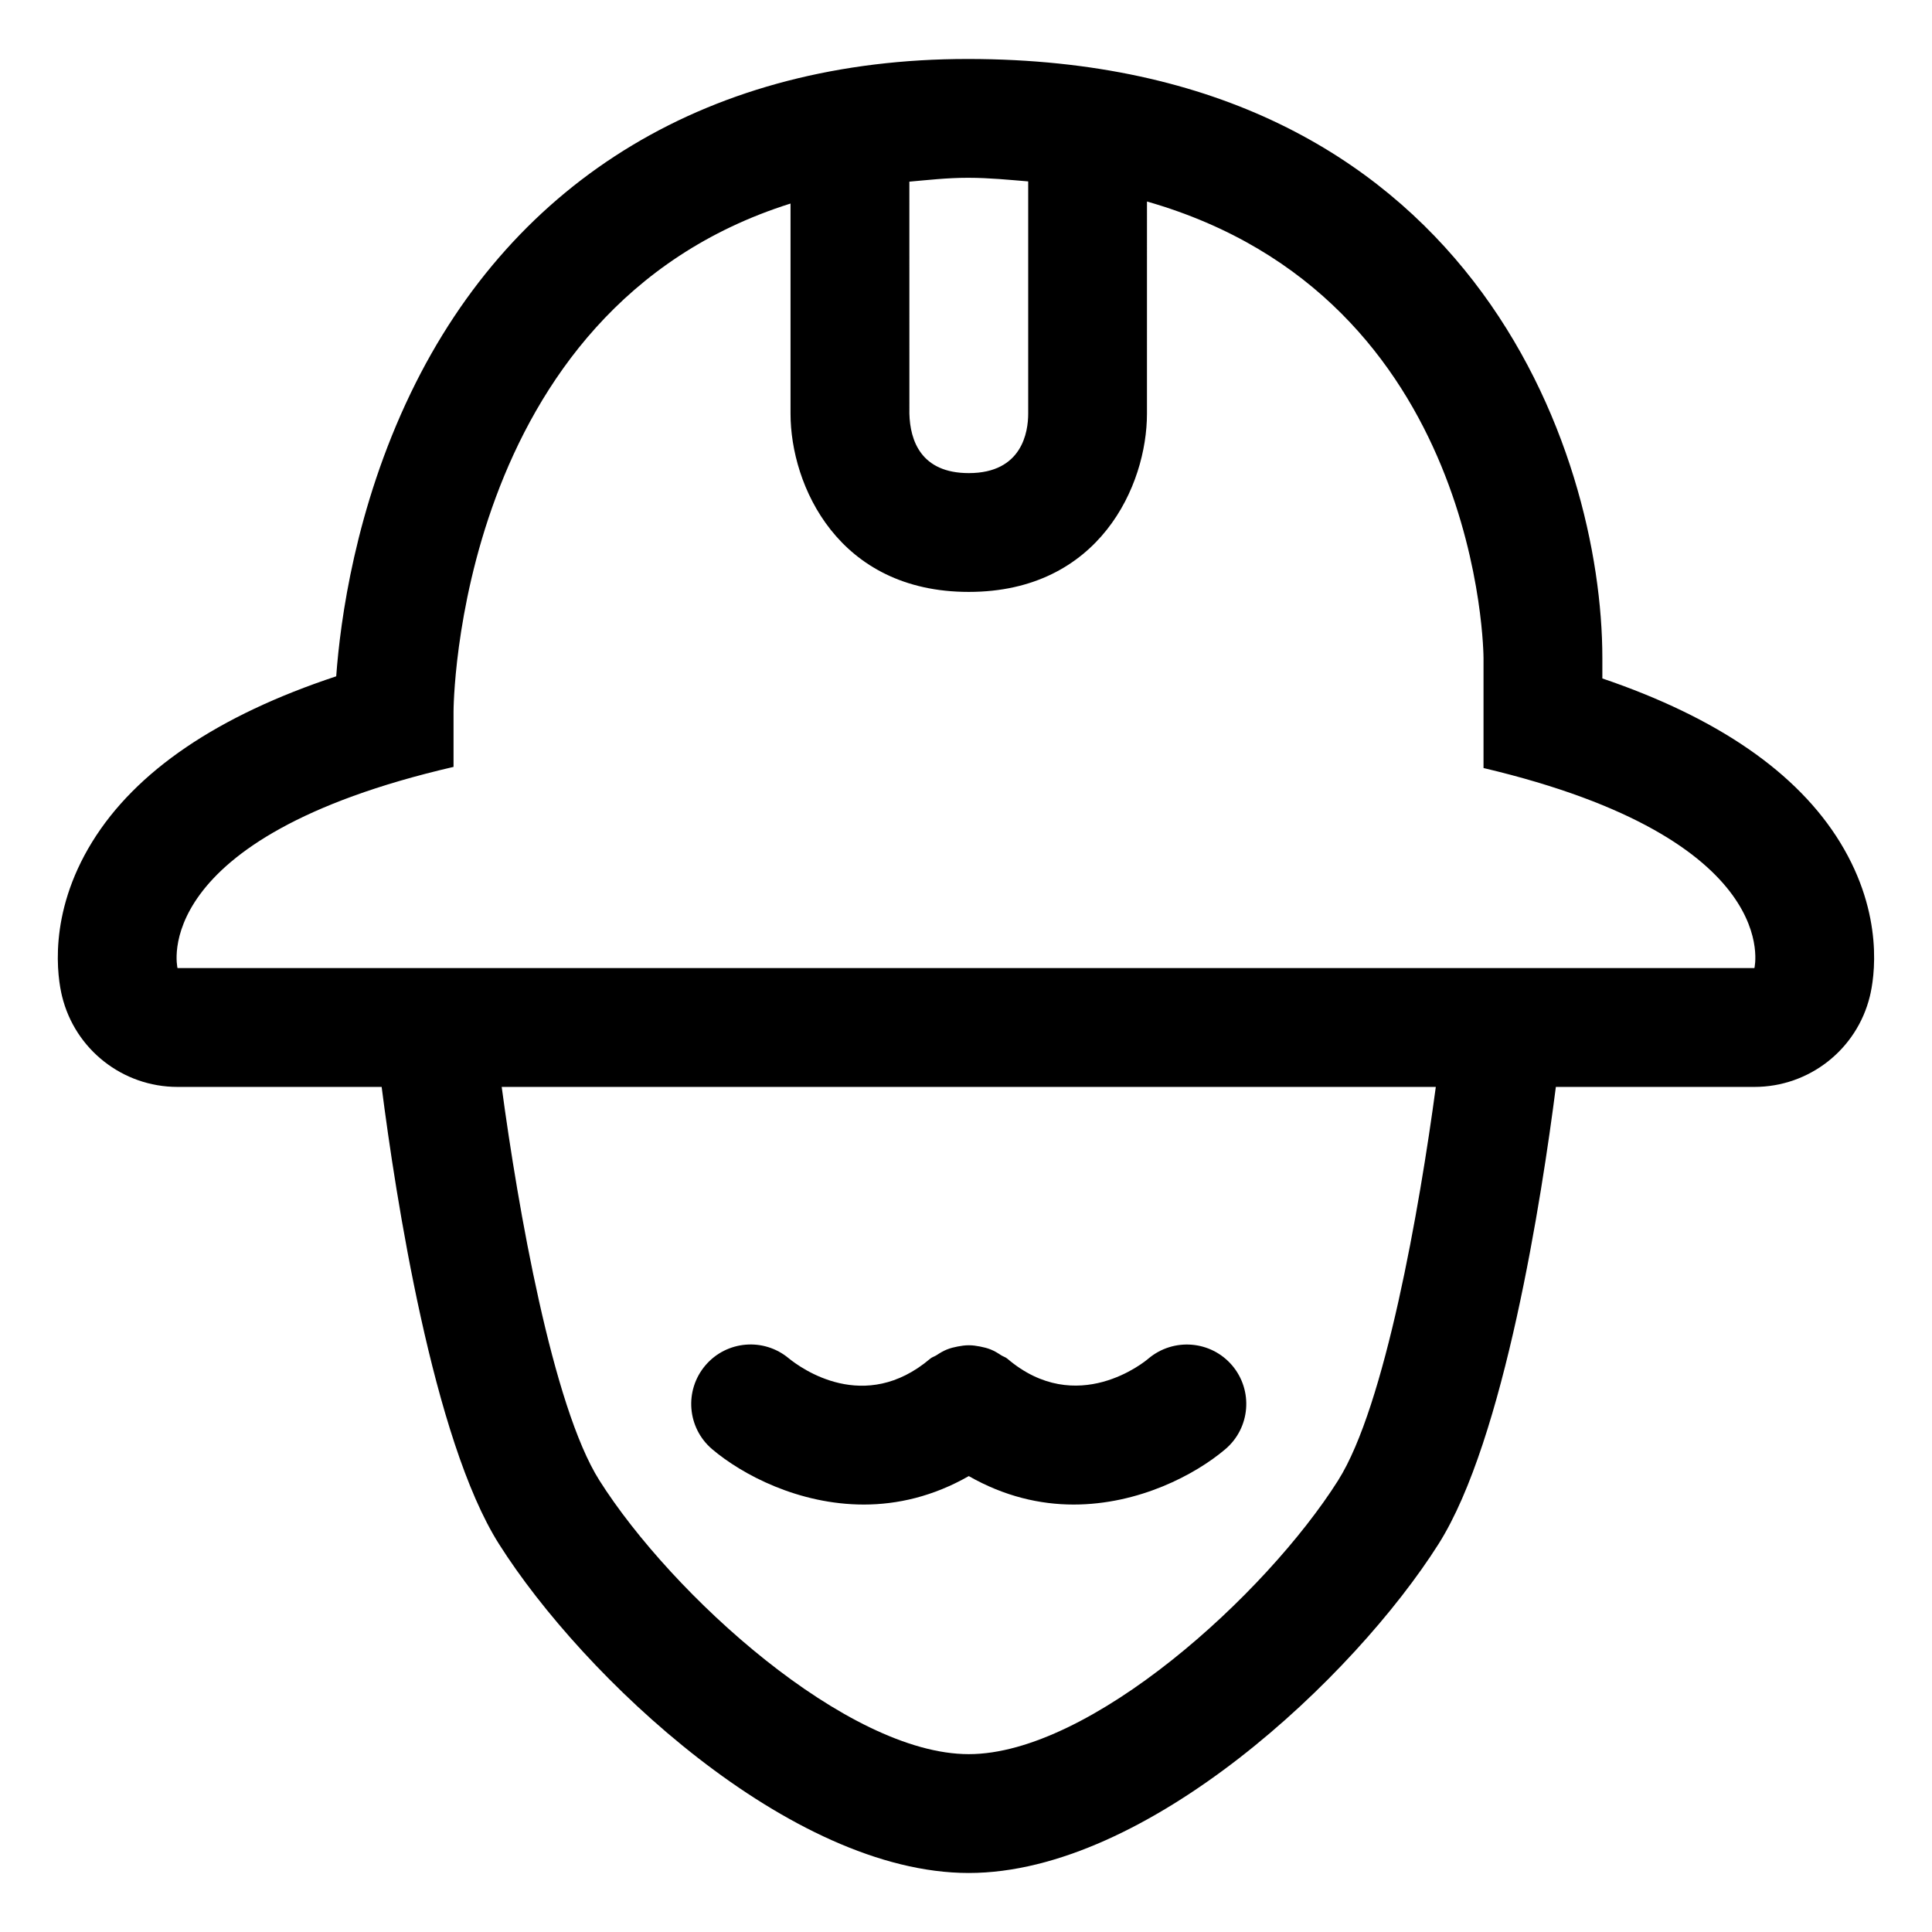 <?xml version="1.0" encoding="UTF-8"?>
<!-- Uploaded to: ICON Repo, www.svgrepo.com, Generator: ICON Repo Mixer Tools -->
<svg fill="#000000" width="800px" height="800px" version="1.1" viewBox="144 144 512 512" xmlns="http://www.w3.org/2000/svg">
 <g>
  <path d="m372.94 542.72c8.867 0 18.348-2.144 27.797-7.539 9.445 5.394 18.91 7.539 27.777 7.539 17.281 0 32.246-7.914 40.223-14.68 6.621-5.637 7.422-15.559 1.785-22.203-5.637-6.602-15.539-7.398-22.203-1.781-0.738 0.656-18.922 15.742-37.371 0-0.5-0.426-1.117-0.559-1.648-0.91-0.891-0.59-1.758-1.121-2.734-1.512-0.945-0.379-1.875-0.605-2.859-0.797-0.996-0.191-1.945-0.328-2.957-0.328-1.012 0-1.965 0.137-2.957 0.328-0.988 0.191-1.918 0.418-2.867 0.801-0.973 0.387-1.836 0.914-2.727 1.5-0.539 0.352-1.16 0.492-1.668 0.918-17.445 14.801-34.254 2.539-37.492-0.082-6.641-5.555-16.504-4.715-22.102 1.867-5.637 6.641-4.836 16.566 1.785 22.203 7.973 6.762 22.938 14.676 40.219 14.676z"/>
  <path d="m568.64 323.8v-5.402c0-54.844-35.098-158.61-167.93-158.77h-0.27c-67.672 0-120.09 31.441-147.59 88.535-14.684 30.488-18.672 60.25-19.75 75.066-31.391 10.391-53.094 25.105-64.676 43.895-11.926 19.352-9.125 36.184-7.981 40.879 3.434 14.109 16.074 24.039 30.594 24.039h54.105c3.695 28.848 13.594 93.488 31.09 121.13 22.242 35.156 77.18 87.188 124.5 87.188 47.273 0 102.23-52.027 124.5-87.188 17.496-27.641 27.395-92.285 31.09-121.13h52.625c14.508 0 27.141-9.914 30.586-24.008 1.145-4.68 3.961-21.453-7.867-40.773-11.336-18.516-32.484-33.086-63.023-43.465zm-183.65-131.66c5.055-0.441 9.965-1.023 15.453-1.023h0.234c5.609 0.008 10.645 0.539 15.805 0.957v61.562c0 4.734-1.535 15.742-15.742 15.742-12.688 0-15.559-8.66-15.742-15.742zm113.63 344.18c-19.168 30.297-65.703 72.547-97.887 72.547-32.223 0-78.719-42.25-97.887-72.547-12.43-19.645-21.586-72.258-25.891-104.28h247.55c-4.309 32.012-13.445 84.625-25.891 104.28zm110.32-135.77h-417.9s-8.383-34.445 73.152-53.316v-14.703s0.125-106.5 89.305-134.59v55.691c0 18.984 12.59 47.23 47.23 47.23 34.645 0 47.23-28.25 47.23-47.23l0.004-56.23c89.043 25.48 89.188 120.99 89.188 120.99v29.145c80.125 18.938 71.789 53.016 71.789 53.016z"/>
 </g>
</svg>